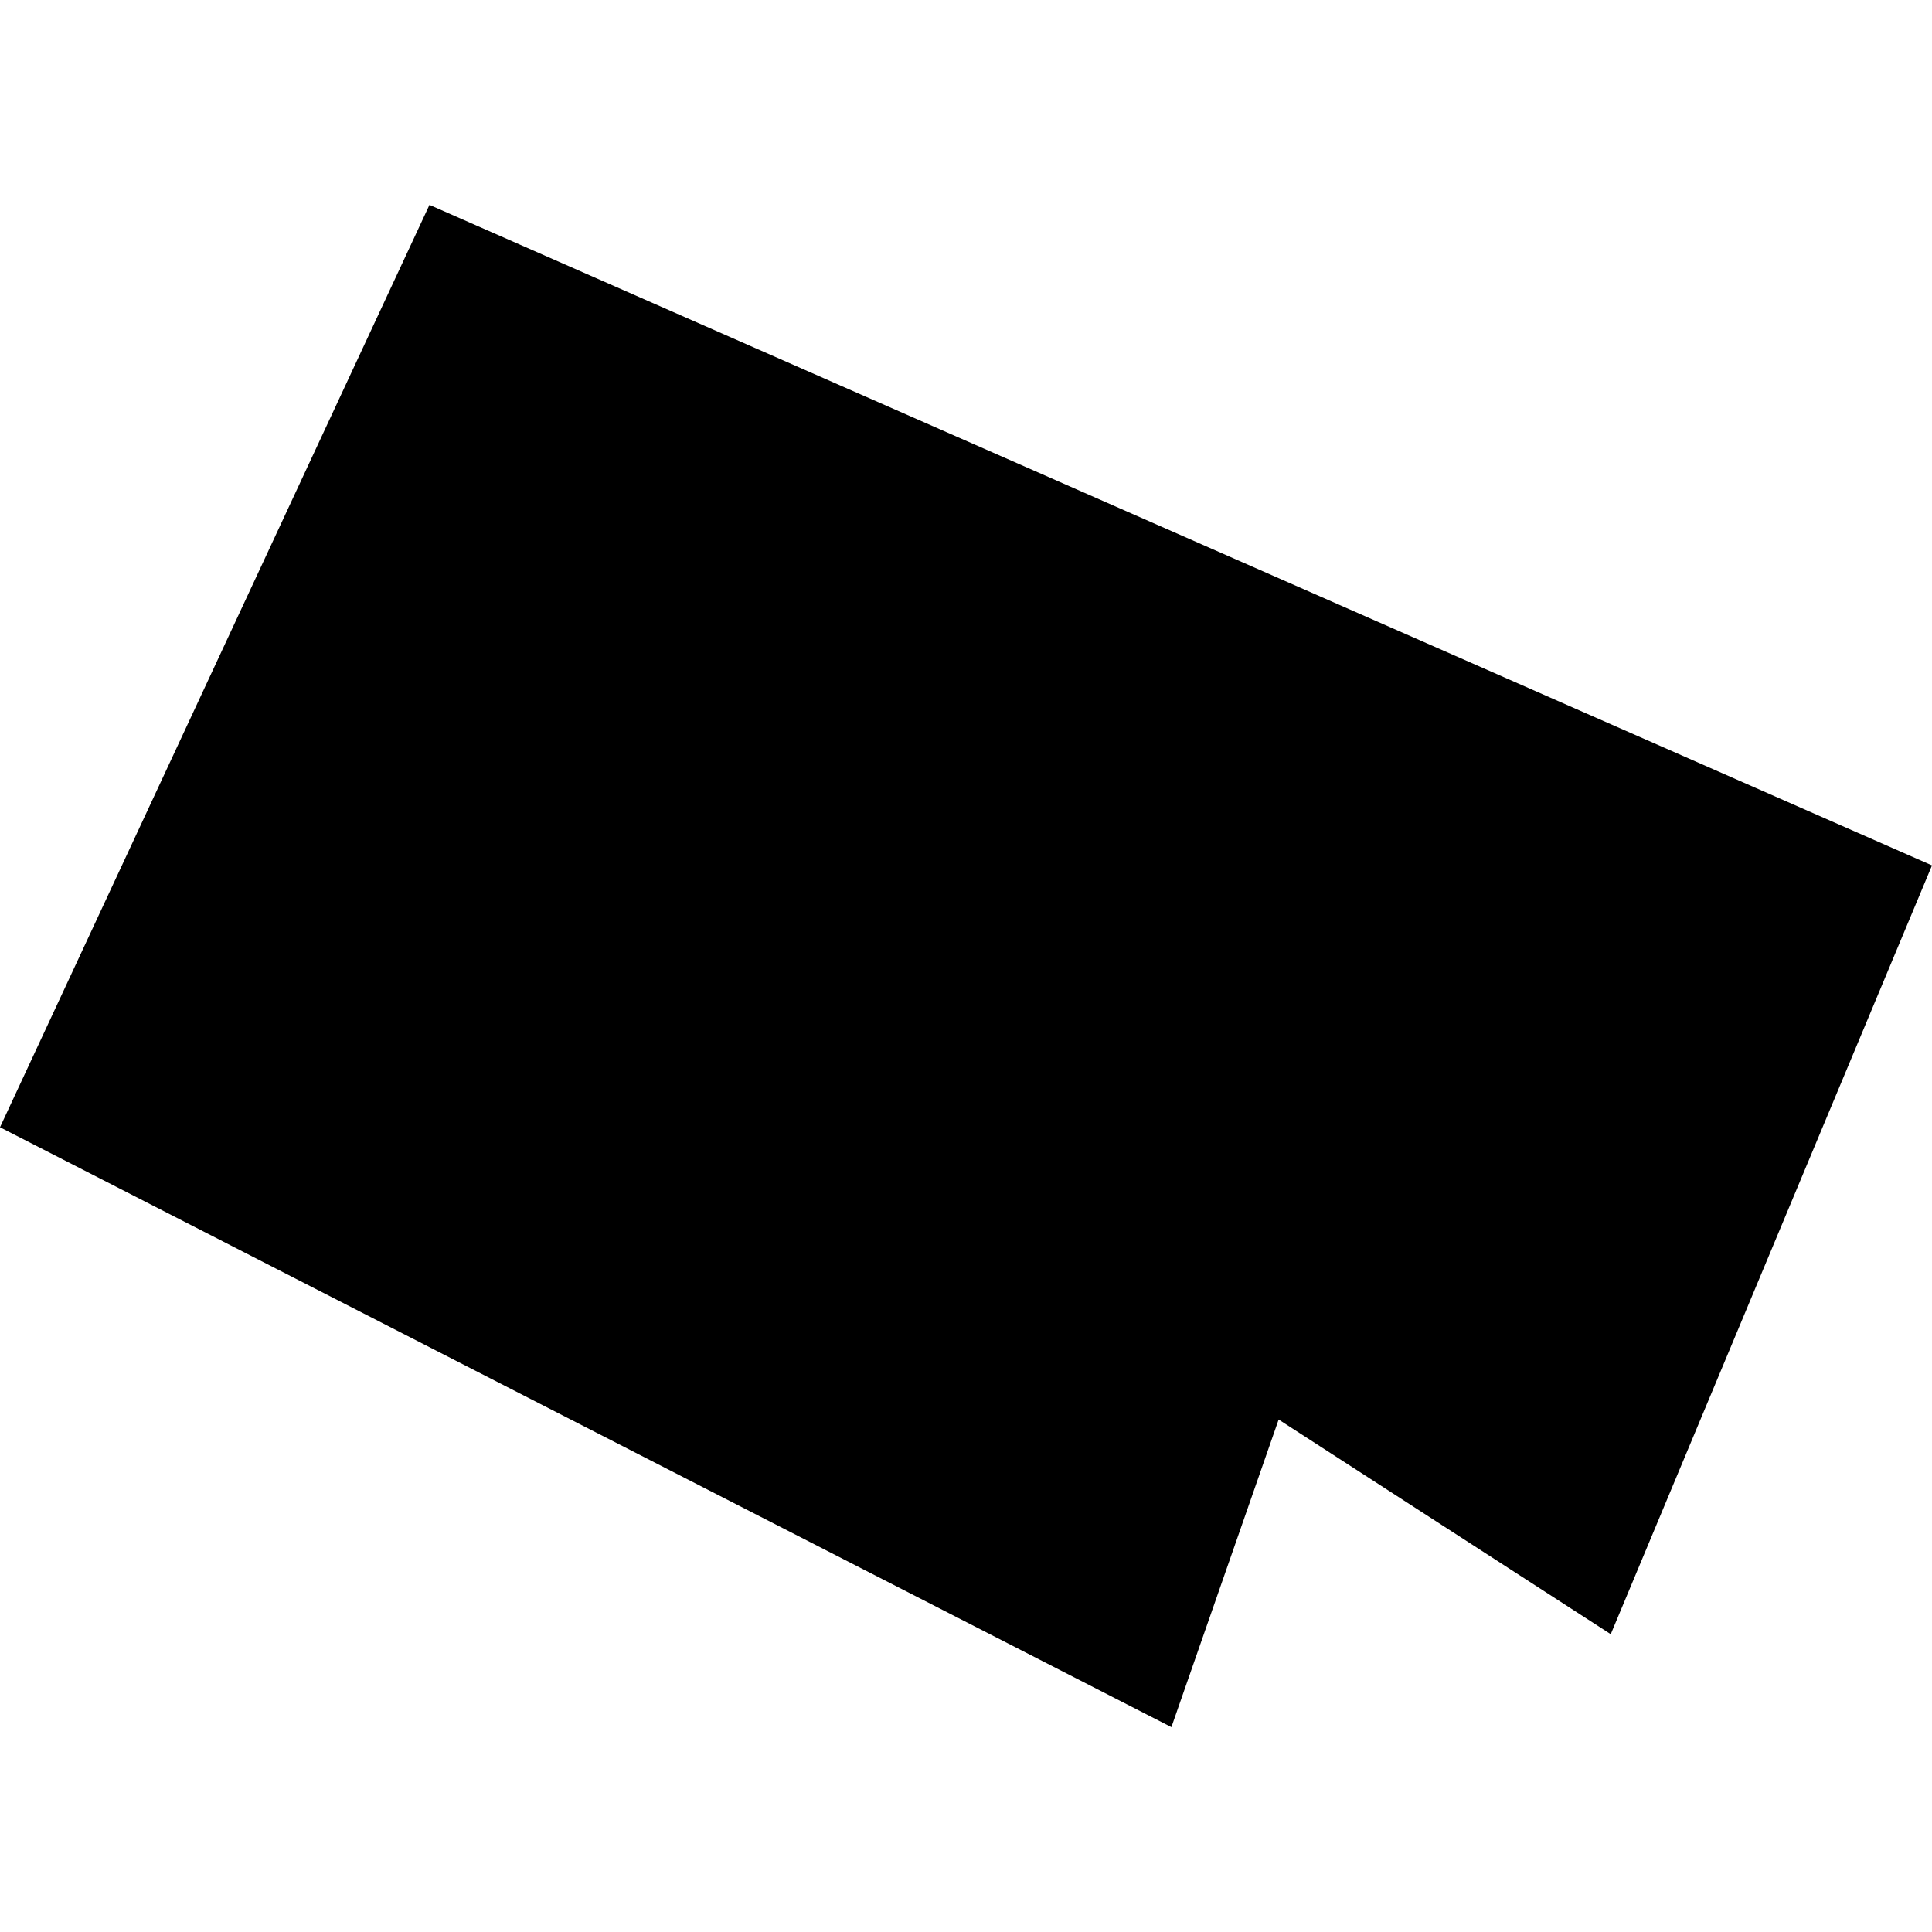 <?xml version="1.0" encoding="utf-8" standalone="no"?>
<!DOCTYPE svg PUBLIC "-//W3C//DTD SVG 1.1//EN"
  "http://www.w3.org/Graphics/SVG/1.1/DTD/svg11.dtd">
<!-- Created with matplotlib (https://matplotlib.org/) -->
<svg height="288pt" version="1.1" viewBox="0 0 288 288" width="288pt" xmlns="http://www.w3.org/2000/svg" xmlns:xlink="http://www.w3.org/1999/xlink">
 <defs>
  <style type="text/css">
*{stroke-linecap:butt;stroke-linejoin:round;}
  </style>
 </defs>
 <g id="figure_1">
  <g id="patch_1">
   <path d="M 0 288 
L 288 288 
L 288 0 
L 0 0 
z
" style="fill:none;opacity:0;"/>
  </g>
  <g id="axes_1">
   <g id="PatchCollection_1">
    <path clip-path="url(#p46b9b9a536)" d="M 174.62 257.459 
L -0 168.04 
L 64.02 30.541 
L 288 129.006 
L 240.112 243.605 
L 190.605 211.609 
L 174.62 257.459 
"/>
   </g>
  </g>
 </g>
 <defs>
  <clipPath id="p46b9b9a536">
   <rect height="226.919" width="288" x="0" y="30.541"/>
  </clipPath>
 </defs>
</svg>
